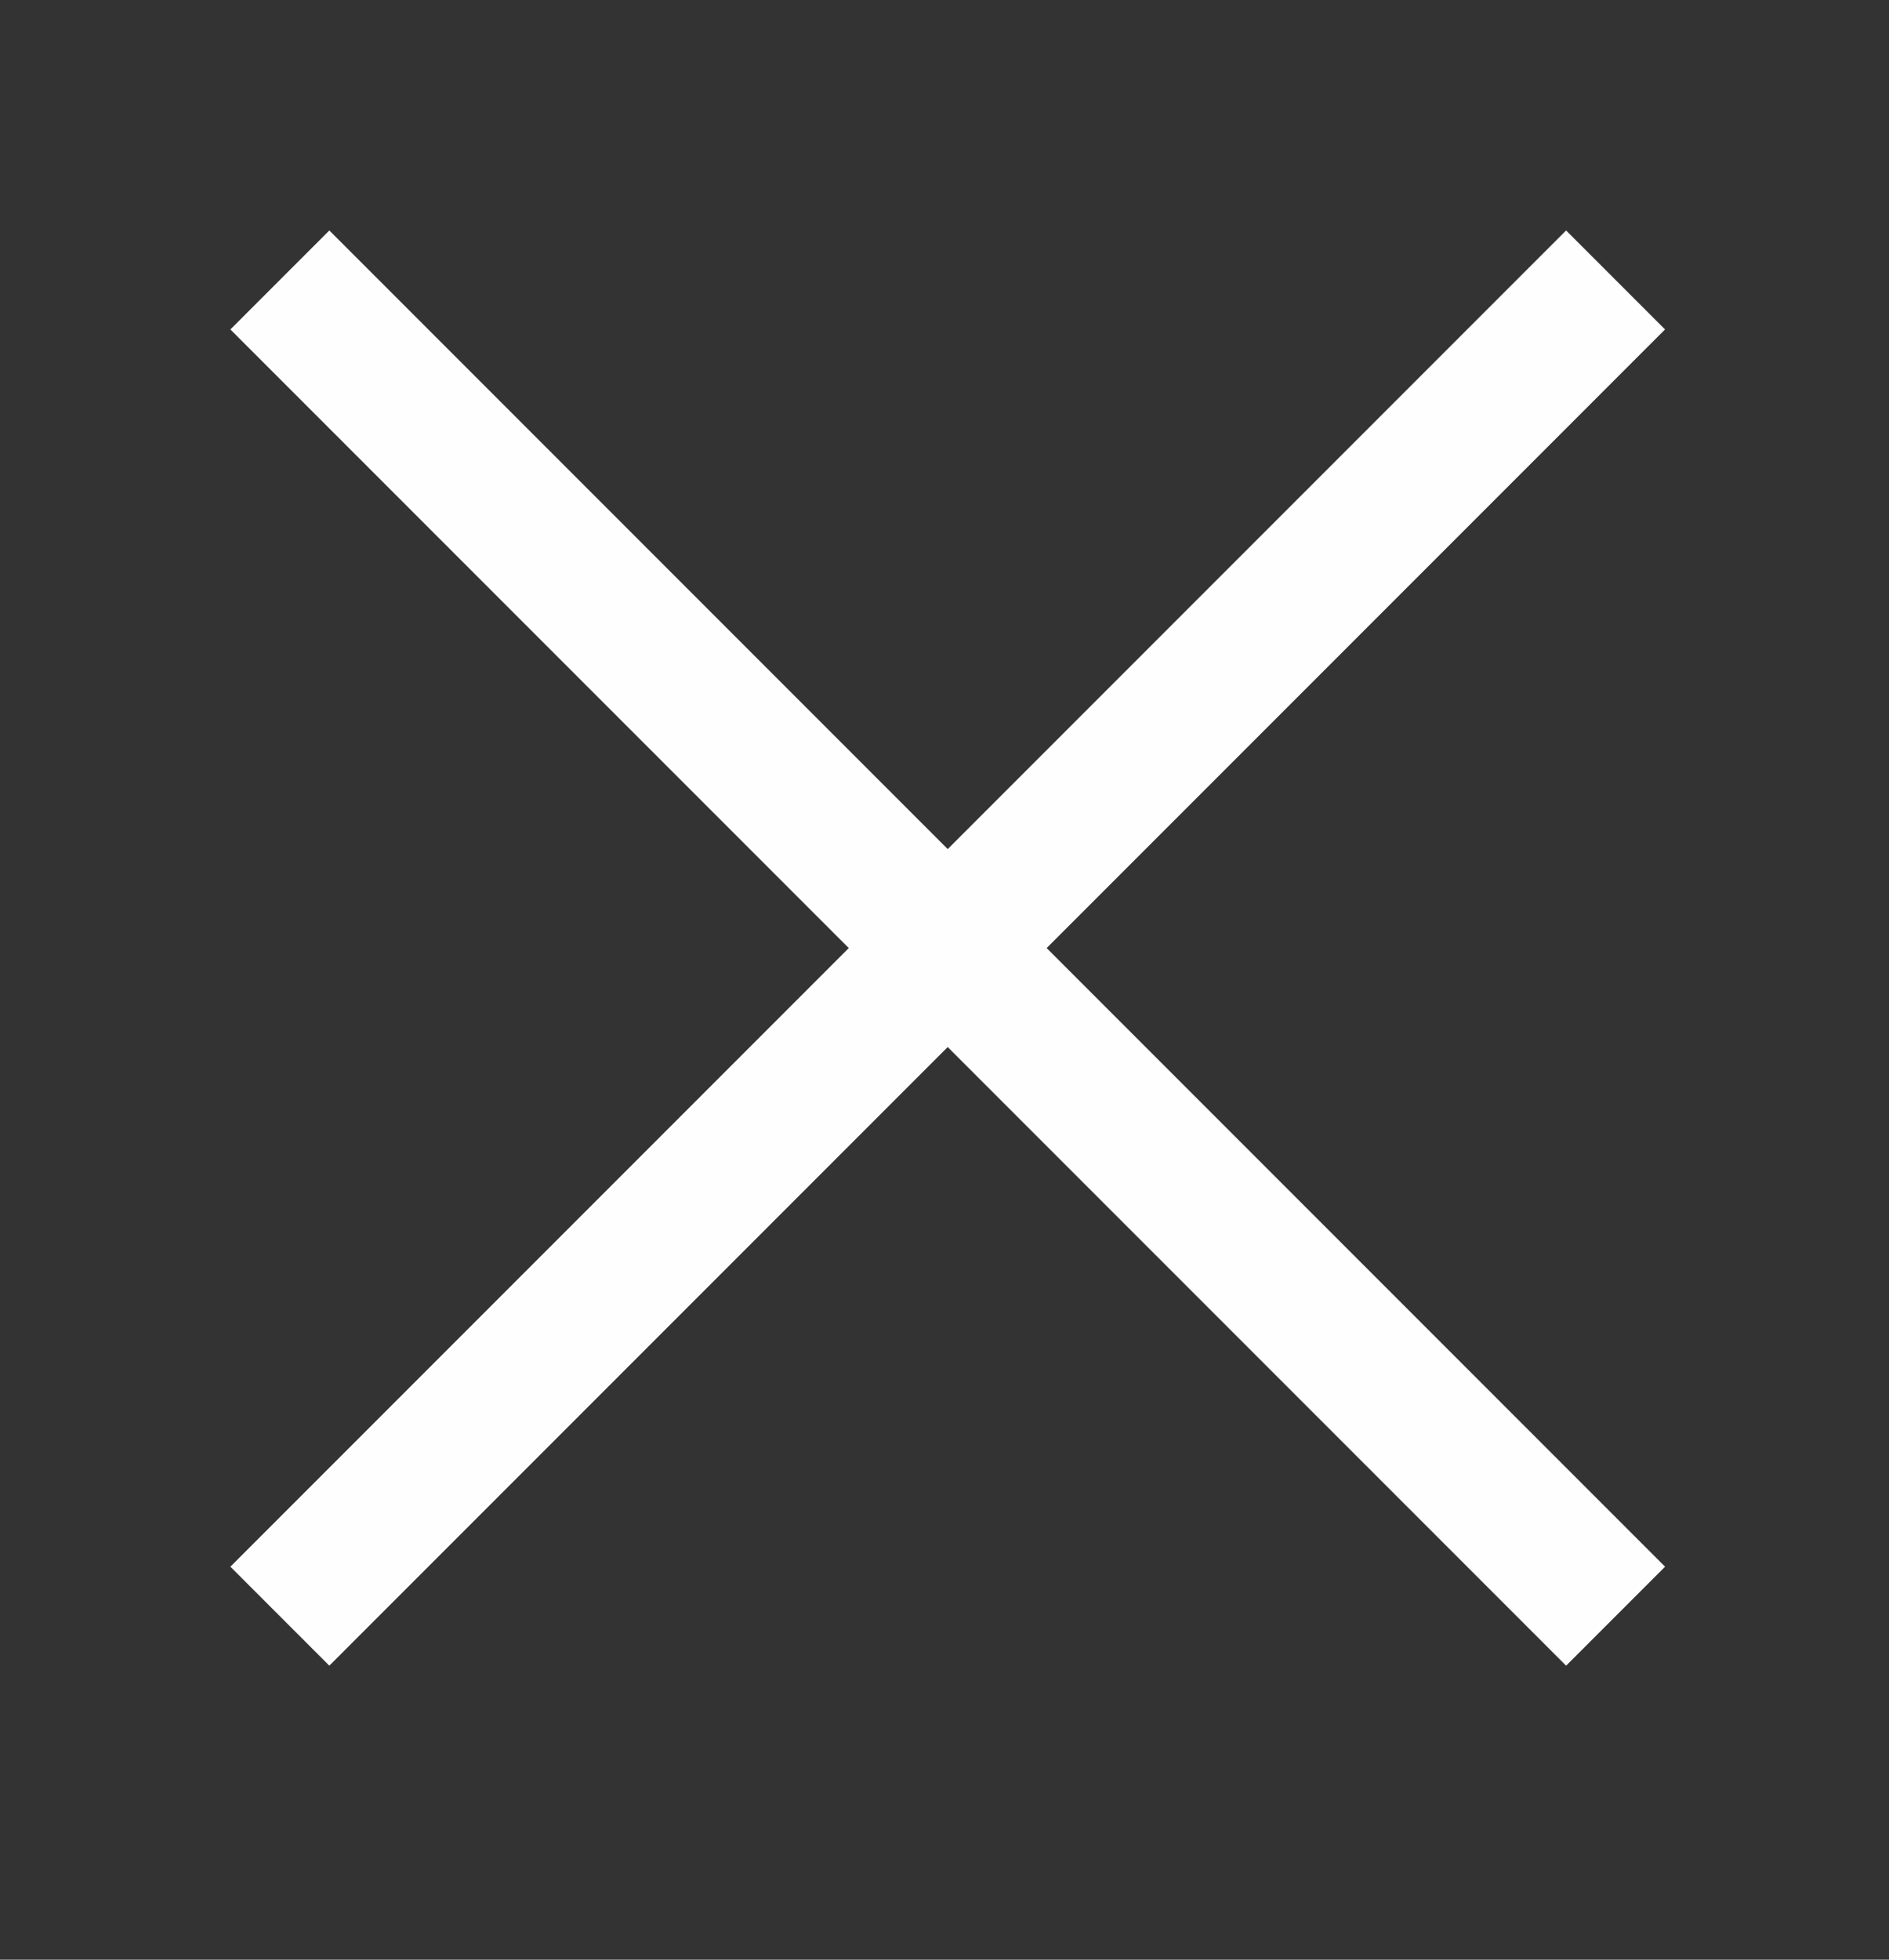 <svg width="27px" height="28px" viewBox="0 0 27 28" version="1.1" xmlns="http://www.w3.org/2000/svg" xmlns:xlink="http://www.w3.org/1999/xlink">
    <rect x="0" y="0" width="27" height="28" fill="#333333" stroke="none"/>
    <g id="Symbols" stroke="none" stroke-width="1" fill="none" fill-rule="evenodd">
        <g id="Menu-Burger" transform="translate(0, 6)">
            <line x1="4" y1="17.092" x2="23.092" y2="-2" id="Stroke-3" stroke="#FEFEFE" stroke-width="2"></line>
            <line x1="4" y1="-2" x2="23.092" y2="17.092" id="Stroke-3" stroke="#FEFEFE" stroke-width="2"></line>
        </g>
    </g>
</svg>